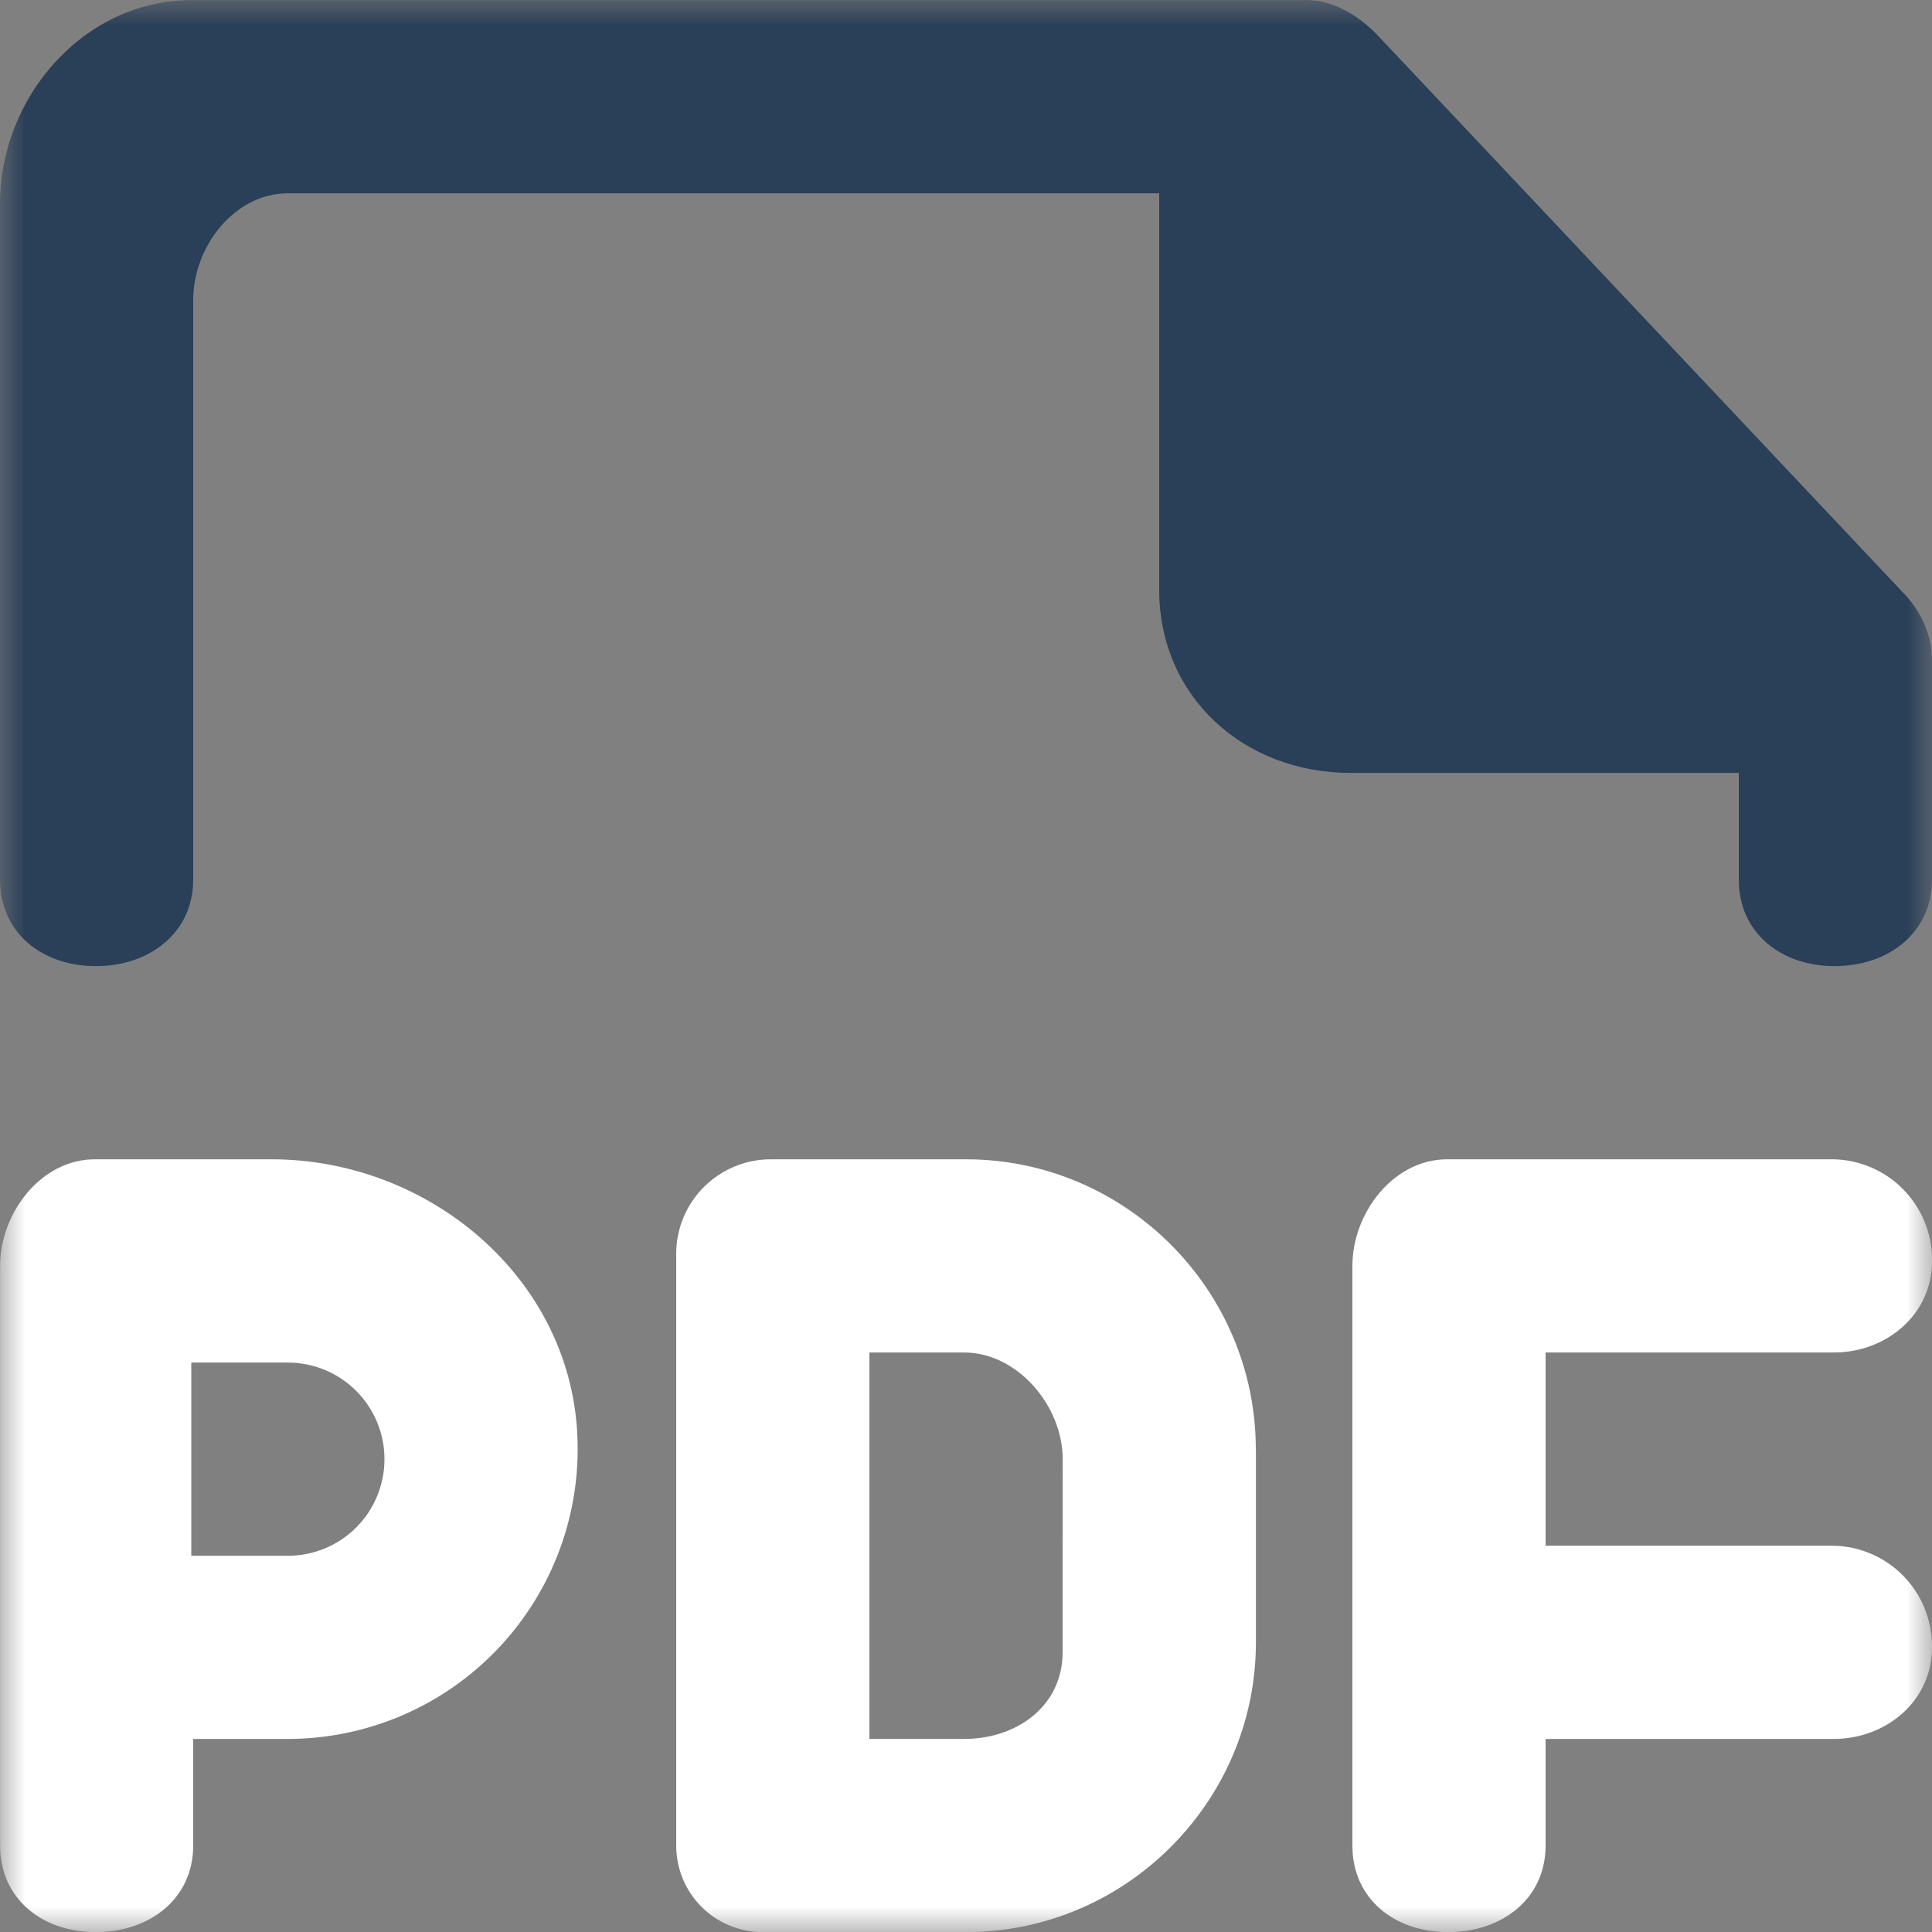 <?xml version="1.0" encoding="UTF-8"?> <svg xmlns="http://www.w3.org/2000/svg" width="38" height="38" viewBox="0 0 38 38" fill="none"><rect x="0" y="0" width="38" height="38" fill="#808080" stroke="none"/><g clip-path="url(#clip0_408_313)"><mask id="mask0_408_313" style="mask-type:luminance" maskUnits="userSpaceOnUse" x="0" y="0" width="38" height="39"><path d="M0 0H38V38H0V0Z" fill="white"></path></mask><g mask="url(#mask0_408_313)"><path fill-rule="evenodd" clip-rule="evenodd" d="M7.562 28.7C7.562 28.196 7.362 27.713 7.006 27.357C6.649 27 6.166 26.8 5.662 26.8H3.762V30.6H5.662C6.166 30.6 6.649 30.4 7.006 30.044C7.362 29.687 7.562 29.204 7.562 28.7ZM11.354 28.195C11.396 28.968 11.279 29.741 11.012 30.468C10.744 31.195 10.332 31.86 9.799 32.422C9.267 32.984 8.625 33.432 7.914 33.738C7.203 34.044 6.436 34.202 5.662 34.203H3.8V36.3C3.8 37.349 2.939 38.002 1.889 38.002H1.881C0.832 38.002 0.002 37.349 0.002 36.3V24.9C0.002 23.851 0.813 22.802 1.864 22.802H5.341C8.427 22.802 11.193 25.113 11.354 28.195ZM20.902 28.7C20.902 27.651 20.011 26.602 18.964 26.602H17.1V34.203H18.962C20.009 34.203 20.9 33.549 20.9 32.5L20.902 28.7ZM24.702 28.503V32.303C24.702 35.438 22.137 38.002 19.002 38.002H15.001C14.777 38.002 14.556 37.958 14.349 37.873C14.143 37.787 13.955 37.662 13.797 37.504C13.639 37.346 13.514 37.158 13.429 36.951C13.344 36.745 13.3 36.524 13.3 36.3V24.663C13.3 23.635 14.132 22.802 15.162 22.802H19C22.135 22.802 24.7 25.367 24.7 28.503H24.702ZM38.002 24.752V24.801C38.002 25.85 37.111 26.602 36.064 26.602H30.4V30.402H36.062C36.575 30.412 37.064 30.621 37.426 30.985C37.787 31.349 37.993 31.839 38 32.352V32.401C38 33.45 37.109 34.203 36.062 34.203H30.4V36.3C30.4 37.349 29.539 38.002 28.489 38.002H28.479C27.43 38.002 26.6 37.349 26.6 36.3V24.9C26.6 23.851 27.411 22.802 28.462 22.802H36.062C36.575 22.812 37.064 23.021 37.426 23.385C37.787 23.749 37.995 24.239 38.002 24.752Z" fill="white"></path><path fill-rule="evenodd" clip-rule="evenodd" d="M37.457 11.684L27.094 0.692C26.735 0.314 26.228 0.002 25.707 0.002H3.762C1.661 0.002 0 1.902 0 4V17.3C0 18.349 0.83 19.002 1.881 19.002H1.889C2.939 19.002 3.8 18.349 3.8 17.3V5.9C3.8 4.851 4.611 3.802 5.662 3.802H22.8V11.6C22.8 13.7 24.461 15.202 26.562 15.202H34.2V17.3C34.2 18.349 35.03 19.002 36.081 19.002H36.089C37.139 19.002 38 18.349 38 17.3V12.993C38 12.504 37.793 12.037 37.457 11.684Z" fill="#2A3F58"></path></g></g><defs><clipPath id="clip0_408_313"><rect width="38" height="38" fill="white" transform="translate(0 0)"></rect></clipPath></defs></svg> 